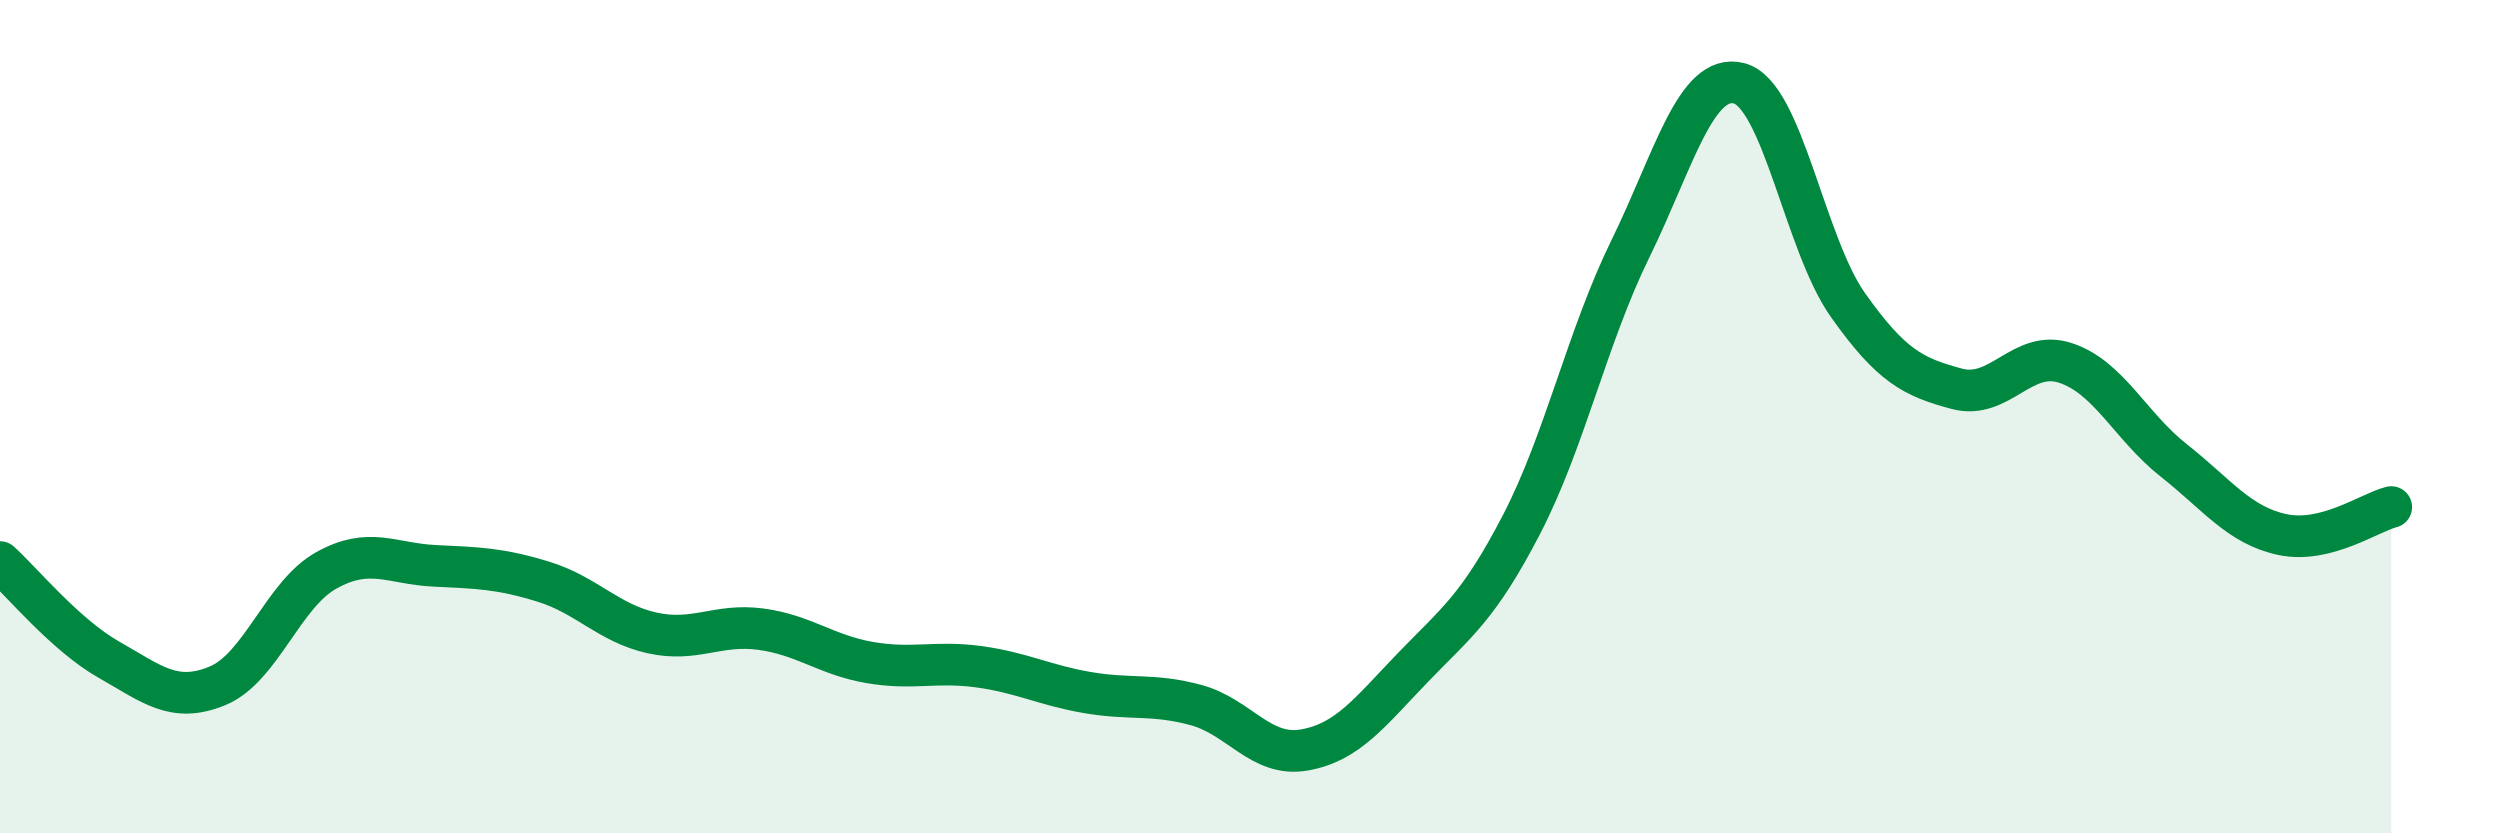 
    <svg width="60" height="20" viewBox="0 0 60 20" xmlns="http://www.w3.org/2000/svg">
      <path
        d="M 0,13.49 C 0.52,13.96 1.57,15.24 2.61,15.83 C 3.65,16.42 4.18,16.89 5.22,16.46 C 6.26,16.03 6.79,14.27 7.83,13.69 C 8.87,13.11 9.39,13.53 10.43,13.58 C 11.47,13.63 12,13.64 13.04,13.96 C 14.08,14.28 14.61,14.96 15.65,15.19 C 16.69,15.42 17.22,14.96 18.26,15.1 C 19.3,15.24 19.83,15.72 20.87,15.9 C 21.91,16.08 22.44,15.86 23.48,16 C 24.52,16.14 25.05,16.44 26.09,16.62 C 27.13,16.8 27.66,16.64 28.7,16.92 C 29.74,17.2 30.26,18.18 31.3,18 C 32.34,17.82 32.87,17.1 33.91,16.02 C 34.95,14.94 35.48,14.59 36.52,12.58 C 37.56,10.57 38.09,8.09 39.13,5.97 C 40.17,3.85 40.7,1.73 41.74,2 C 42.78,2.27 43.31,5.85 44.35,7.32 C 45.39,8.79 45.92,9.05 46.96,9.33 C 48,9.61 48.53,8.37 49.57,8.71 C 50.61,9.05 51.13,10.23 52.17,11.05 C 53.21,11.87 53.74,12.61 54.78,12.83 C 55.82,13.05 56.87,12.3 57.39,12.17L57.39 20L0 20Z"
        fill="#008740"
        opacity="0.1"
        stroke-linecap="round"
        stroke-linejoin="round"
      />
      <path
        d="M 0,13.49 C 0.52,13.96 1.57,15.24 2.61,15.83 C 3.65,16.42 4.18,16.89 5.22,16.46 C 6.26,16.03 6.79,14.27 7.83,13.69 C 8.87,13.11 9.39,13.53 10.43,13.58 C 11.47,13.63 12,13.64 13.04,13.96 C 14.08,14.28 14.61,14.96 15.65,15.19 C 16.69,15.42 17.22,14.96 18.26,15.1 C 19.3,15.24 19.83,15.72 20.87,15.9 C 21.91,16.08 22.44,15.86 23.48,16 C 24.52,16.14 25.05,16.44 26.09,16.62 C 27.13,16.8 27.66,16.64 28.7,16.92 C 29.74,17.2 30.26,18.18 31.3,18 C 32.34,17.82 32.87,17.1 33.91,16.02 C 34.95,14.94 35.48,14.59 36.52,12.58 C 37.56,10.57 38.09,8.09 39.13,5.97 C 40.17,3.85 40.7,1.73 41.74,2 C 42.78,2.27 43.31,5.85 44.35,7.32 C 45.39,8.79 45.92,9.05 46.96,9.33 C 48,9.61 48.53,8.37 49.57,8.71 C 50.61,9.05 51.13,10.23 52.17,11.05 C 53.21,11.87 53.74,12.61 54.78,12.83 C 55.82,13.05 56.87,12.3 57.39,12.17"
        stroke="#008740"
        stroke-width="1"
        fill="none"
        stroke-linecap="round"
        stroke-linejoin="round"
      />
    </svg>
  